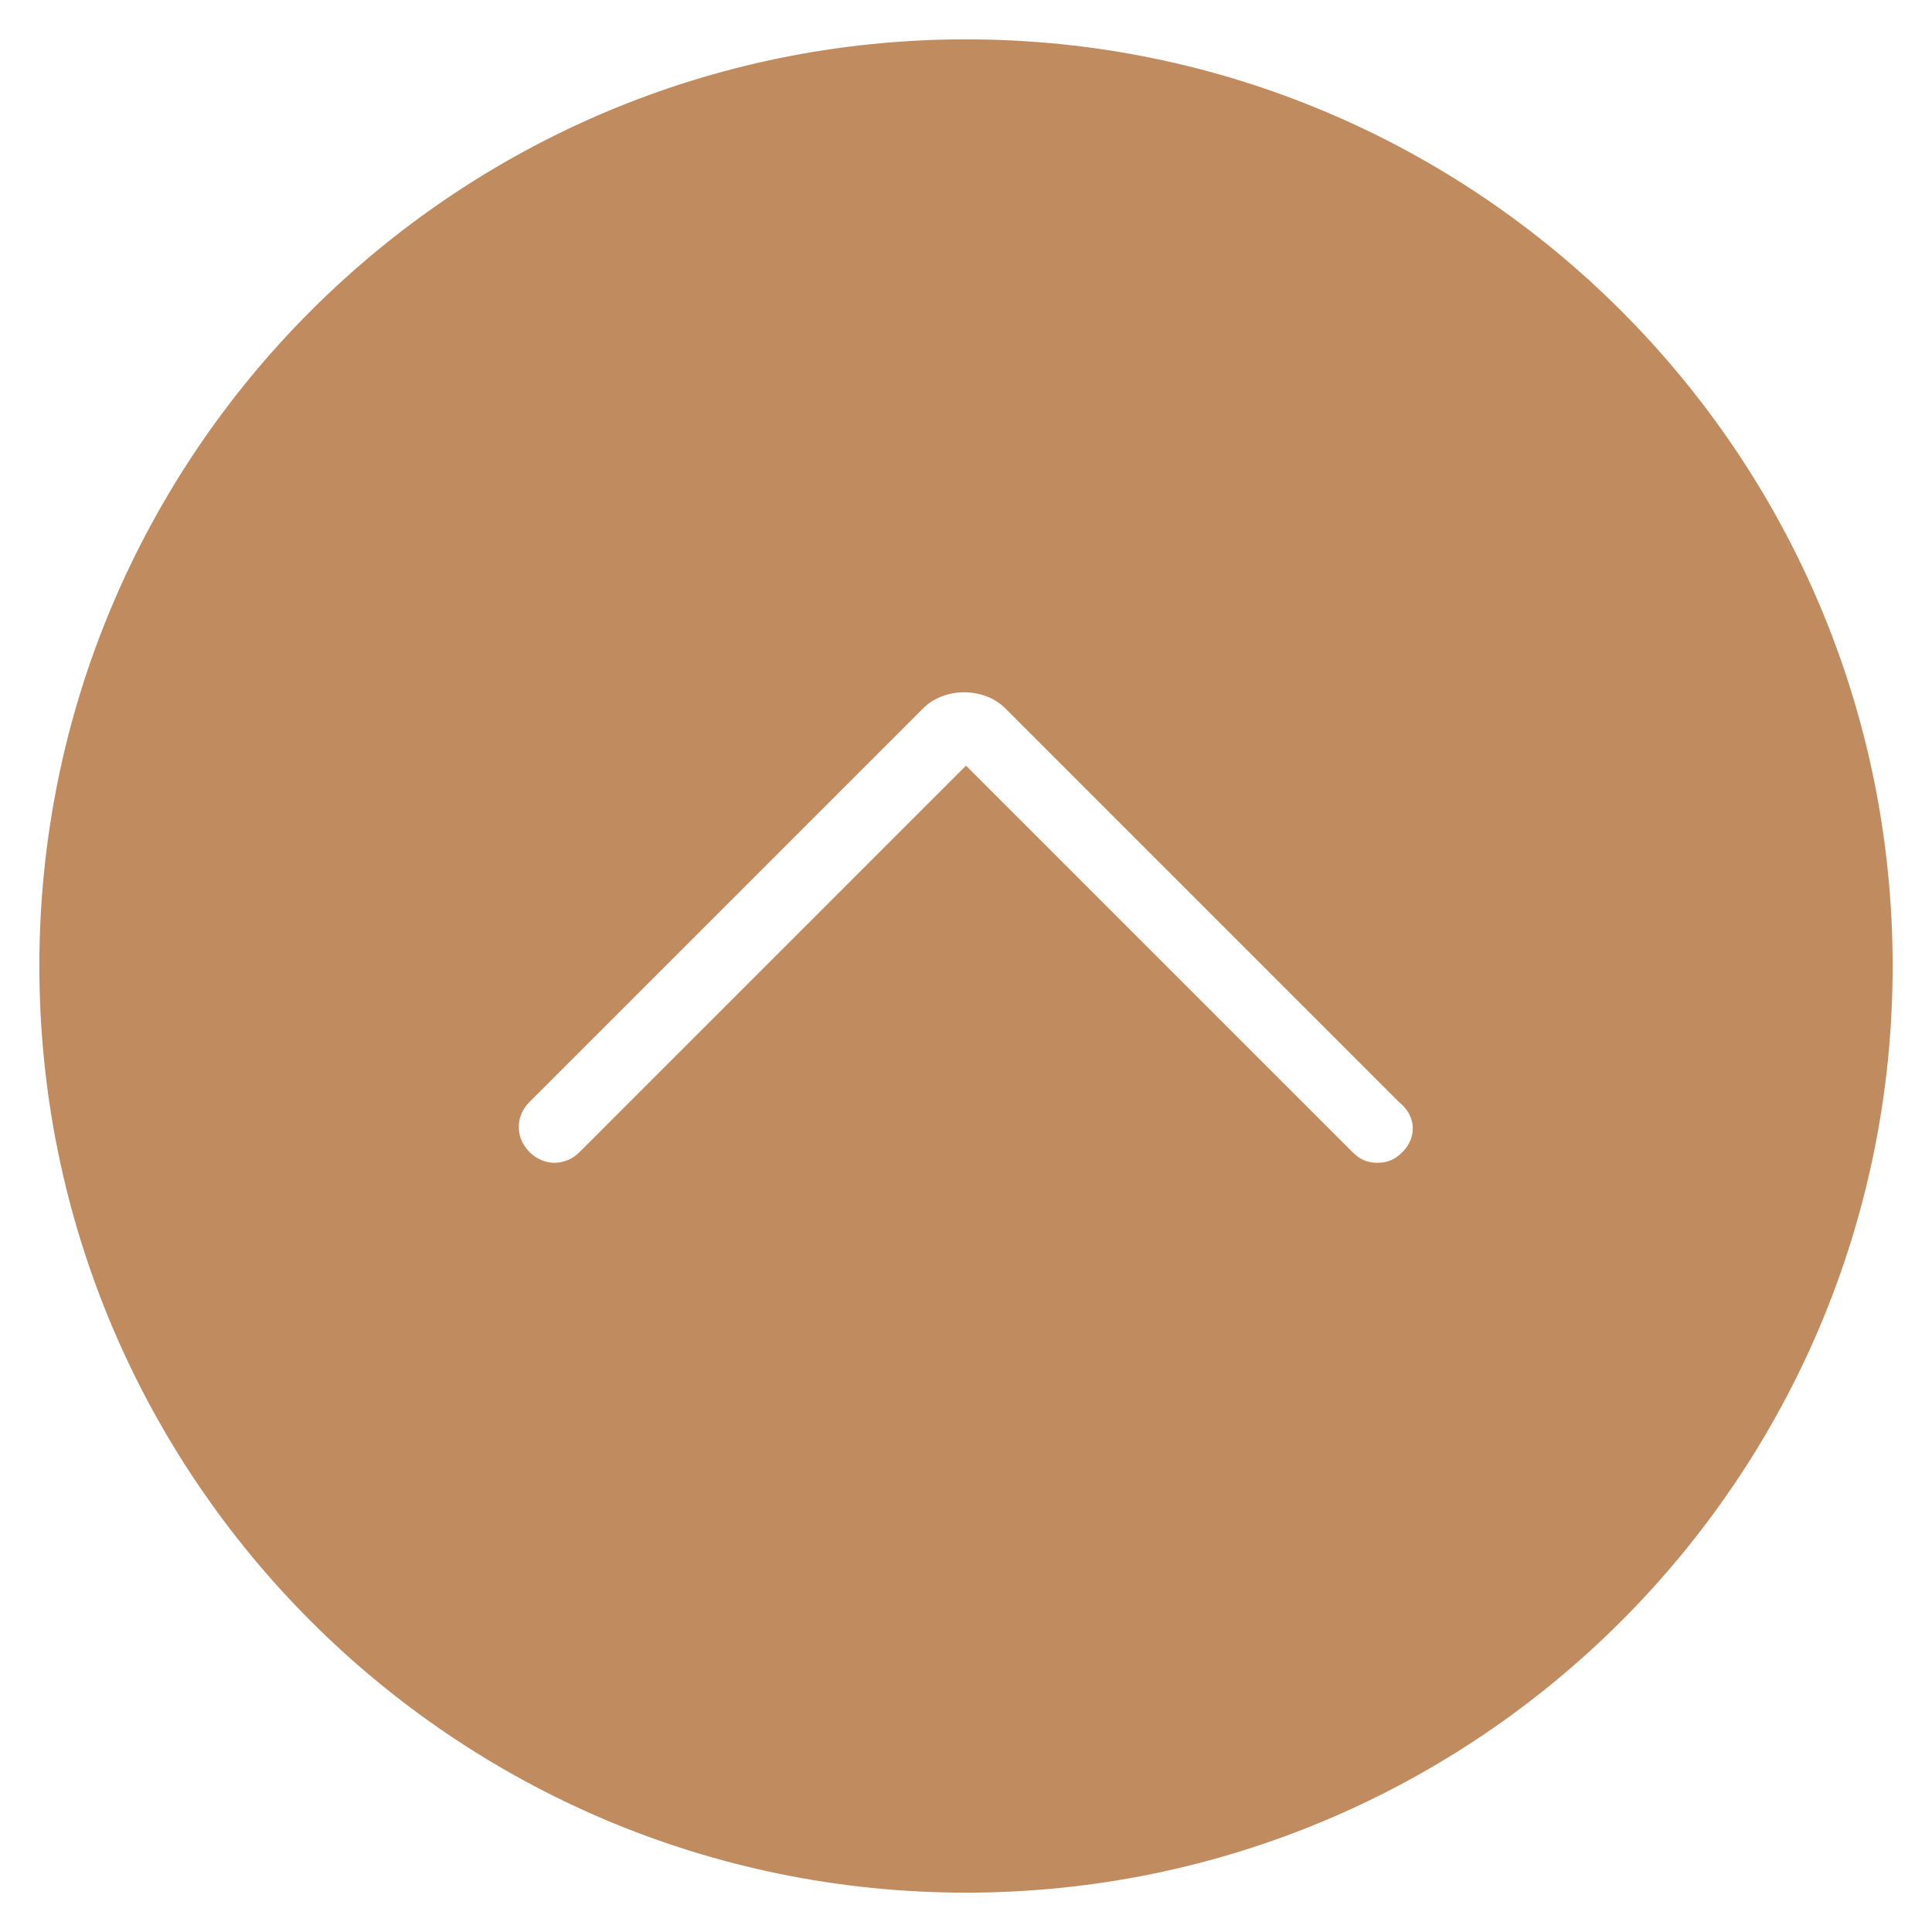 <?xml version="1.0" encoding="utf-8"?>
<!-- Generator: Adobe Illustrator 26.0.1, SVG Export Plug-In . SVG Version: 6.00 Build 0)  -->
<svg version="1.1" id="Capa_1" xmlns="http://www.w3.org/2000/svg" xmlns:xlink="http://www.w3.org/1999/xlink" x="0px" y="0px"
	 viewBox="0 0 54 54" style="enable-background:new 0 0 54 54;" xml:space="preserve">
<style type="text/css">
	.st0{fill:#C08B5F;}
</style>
<path class="st0" d="M27,52.9C12.7,52.9,1.1,41.3,1.1,27S12.7,1.1,27,1.1S52.9,12.7,52.9,27S41.3,52.9,27,52.9z M27,3
	C13.8,3,3,13.8,3,27s10.8,24,24,24s24-10.8,24-24S40.2,3,27,3z"/>
<path class="st0" d="M27,2C13.2,2,2,13.2,2,27s11.2,25,25,25s25-11.2,25-25S40.8,2,27,2z M39.2,32.2c-0.2,0.2-0.4,0.3-0.7,0.3
	s-0.5-0.1-0.7-0.3L27,21.4L16.2,32.2c-0.4,0.4-1,0.4-1.4,0c-0.4-0.4-0.4-1,0-1.4l11-11c0.6-0.6,1.7-0.6,2.3,0l11,11
	C39.6,31.2,39.6,31.8,39.2,32.2z"/>
</svg>
